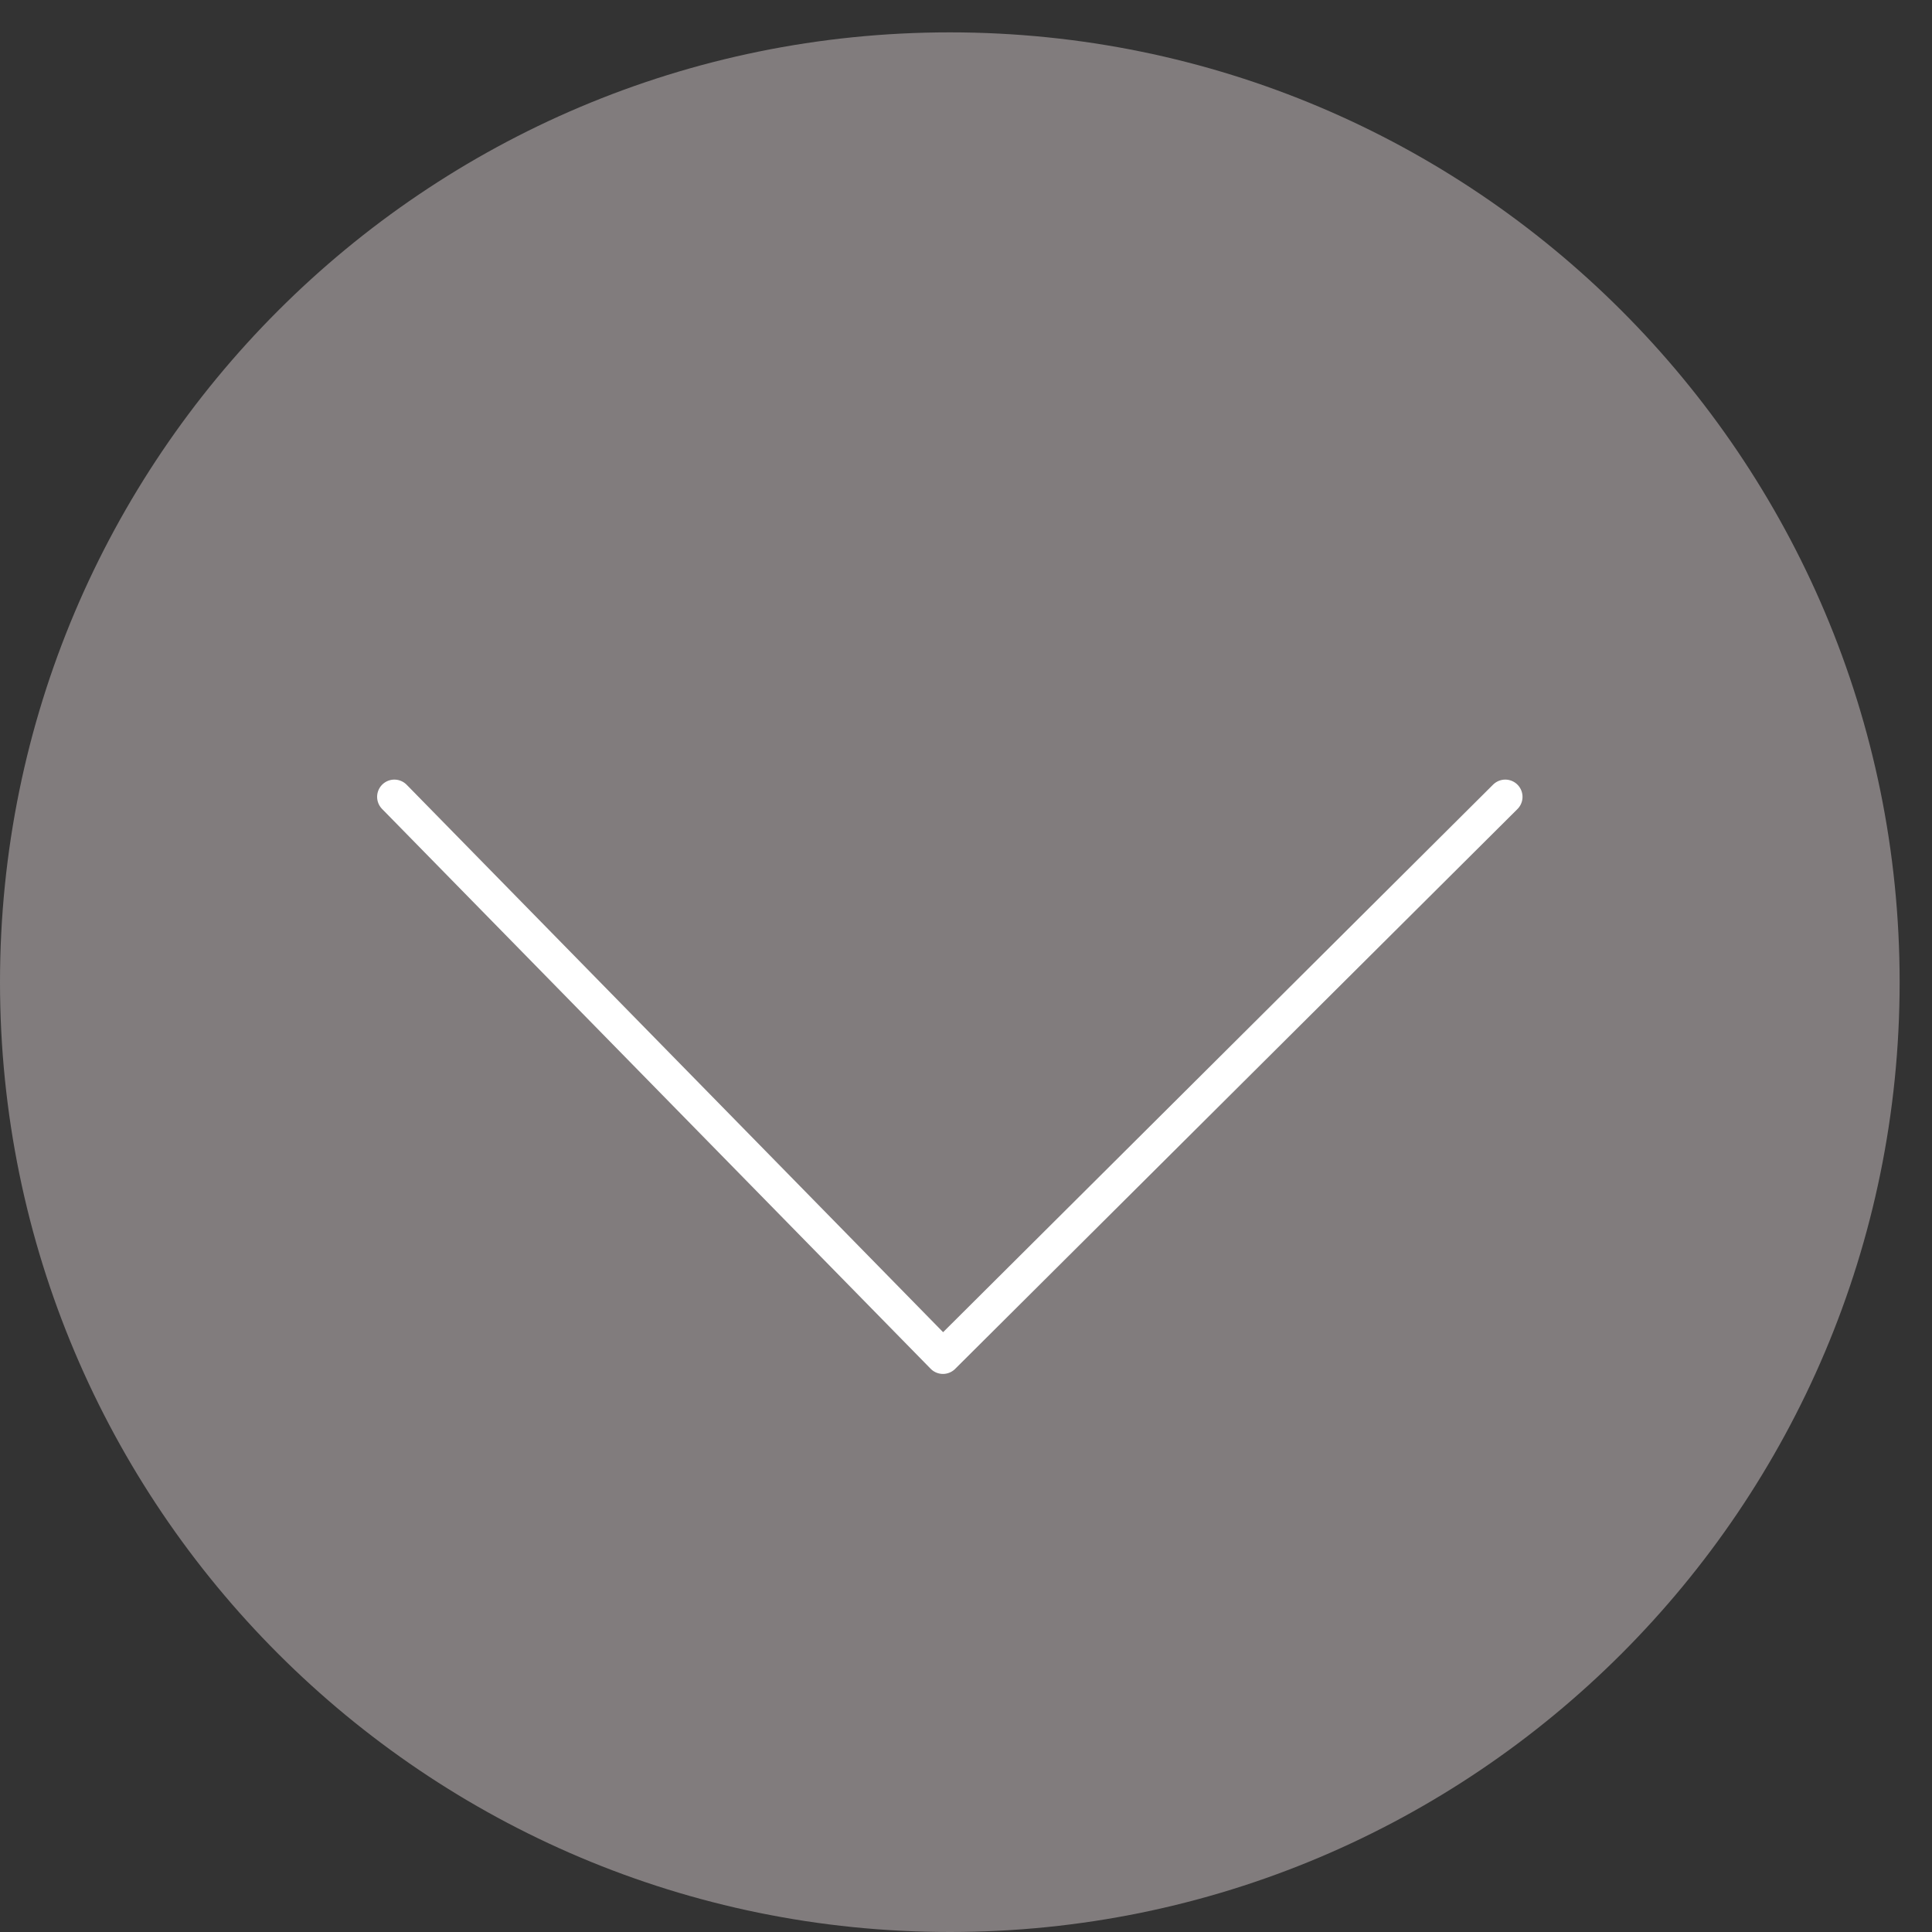 <?xml version="1.0" encoding="utf-8"?>
<!-- Generator: Adobe Illustrator 14.0.0, SVG Export Plug-In  -->
<!DOCTYPE svg PUBLIC "-//W3C//DTD SVG 1.1//EN" "http://www.w3.org/Graphics/SVG/1.1/DTD/svg11.dtd">
<svg version="1.1"
	 xmlns="http://www.w3.org/2000/svg" xmlns:xlink="http://www.w3.org/1999/xlink" xmlns:a="http://ns.adobe.com/AdobeSVGViewerExtensions/3.0/"
	 x="0px" y="0px" width="56px" height="56px" viewBox="0 -0.938 56 56" enable-background="new 0 -0.938 56 56"
	 xml:space="preserve">
<rect x="0" y="-0.938" width="56" height="56" fill="#333333" stroke="none"/>
<defs>
</defs>
<g>
	<defs>
		<rect id="SVGID_1_" width="55.062" height="55.062"/>
	</defs>
	<clipPath id="SVGID_2_">
		<use xlink:href="#SVGID_1_"  overflow="visible"/>
	</clipPath>
	<path clip-path="url(#SVGID_2_)" fill="#817C7D" d="M27.531,55.062c15.205,0,27.531-12.326,27.531-27.531
		C55.062,12.326,42.736,0,27.531,0C12.326,0,0,12.326,0,27.531C0,42.736,12.326,55.062,27.531,55.062"/>
</g>
<polyline fill="none" stroke="#FFFFFF" stroke-linecap="round" stroke-linejoin="round" points="11.431,22.159 27.332,38.386 
	43.631,22.159 "/>
</svg>
